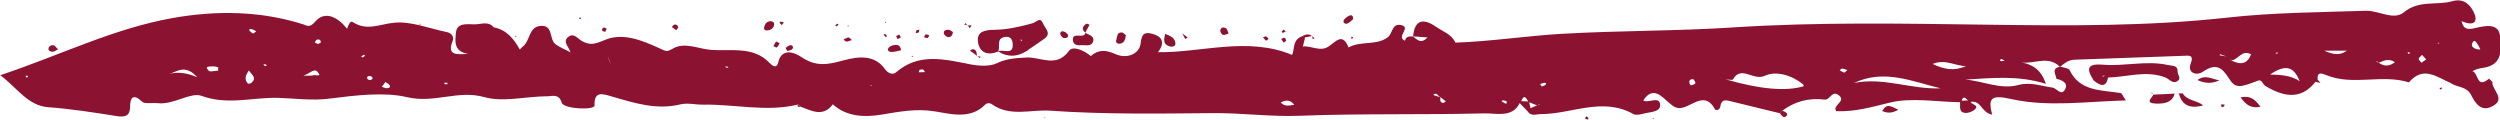 <svg xmlns="http://www.w3.org/2000/svg" id="Capa_2" data-name="Capa 2" viewBox="0 0 206.37 9.87"><g id="BRUSHES"><g><polygon points="169.75 6.49 169.75 6.48 169.74 6.48 169.75 6.49" style="fill: #8b1230; stroke-width: 0px;"></polygon><path d="M205.73,6.82c.04.64,1.08,1.33.09,1.91-1.01.6-1.51-.25-1.84-.9-.37-.71-1.14-.61-1.66-.96h.01c-1.15-.49-2.28-1.48-3.48-.07-2.2-.7-4.58.29-6.77-.58-.34-.13-.82-.38-.77.34.08.1.16.19.24.29-.14-.03-.27-.07-.41-.1,0,0,0,0,0,0-1.05,1.33-2.36,1.43-4.16.33-.21-.13-.26-.56-.6-.42-1.54.6-1.86.65-2.4-.21-.59-.93-1.09-1.24-2.15-.52-.54.36-1.27.06-1-.65.32-.82-.19-.68-.63-.67-2.99.1-5.98.22-8.97.32-.51.02-.82.31-1.16.57.27.09.69.12.77.28.83,1.77,2.61,1.65,4.21,1.9.11.02.18.24.44.61-3.28.09-6.41.56-9.45-.11-1.56-.34-1.99-.2-1.59,1.28-.9-.14-.89-1.21-1.78-1.05.09.23.65.26.41.56-.17.21-.59.38-.87.35-.54-.06-.38-.54-.41-.88,0,0,0,0,.01-.01,0,0,0,0-.01.01-1.96-.03-4.02-.41-5.84.04-1.46.36-2.84.76-4.38.7-.38-.49.89-.82.19-1.33-.56-.41-.7.43-1.16.37-1.31-.16-2.47.16-3.5.93-.06.07-.12.13-.18.2-1.3-.32-2.6-.63-3.9-.95-.45-.11-.92-.31-1.02.39-.04.28-.36.39-.45.22-.72-1.34-1.64-.5-2.44-.19-.68.26-.96,0-1.43-.41-.52-.44-1.25-1.33-2.04-.12.39.28,1.37-.43,1.39.39.02.58-.84.56-1.36.7-.27.07-.64.15-.84.04-2.56-1.44-5.1,0-7.64,0-.38,0-.81.21-1.09-.22-.22-.23-.44-.46-.66-.69.04-.03.08-.07.11-.11-.04.04-.08.07-.11.11-.62,1.24-1.93.83-2.89.85-5.1.13-10.22,0-15.32.2-2.42.09-4.78-.25-7.17-.22-4.45.04-8.91.11-13.35-.2-1.6-.12-3.33.53-4.82-.52-.2-.14-.43-.14-.61.05-1.22,1.21-2.82.73-4.15.52-1.55-.24-2.89.03-4.35.27-1.39.23-2.89.2-4.04-.85h0c-.79,1.07-1.72.55-2.64.21-.08-.06-.15-.13-.23-.19-2.62.64-5.24-.04-7.86.01-.62.01-1.23-.17-1.87-.02-1.97.48-3.8-.12-5.64-.65-.71-.21-1.49-.51-1.43.74.02.4-2.55.3-2.71-.23-.23-.78-.81-.53-1.21-.53-1.73,0-3.6.51-5.17.07-2.18-.62-4.13.54-6.4,0-1.86-.44-4.27-.15-6.38.12-1.46.19-2.86-.02-4.26-.06-2.09-.06-4.15.63-6.33-.17-.87-.32-2.29.75-3.59.61-.45-.05-1.09.09-1.32-.14-.92-.88-.97.09-.97.42-.01.77-.4.89-1.07.79-1.89-.3-3.78-.6-5.7-.74-1.67-.12-2.57-1.62-3.95-2.64,4.93-1.64,9.33-3.85,14.23-4.72,3.62-.64,7.26-.6,10.81.53.28.09.5.31.97-.24.82-.96,1.91-.31,2.62.6,0,0,0,0,0,0,.08-.25.26-.7.45-.57,1.17.78,2.22.19,3.4.07,1.41-.15,2.92.47,4.38.77.4.08.62.4.49.72-.52,1.26.39,1.12,1.27,1.08-1.22-.2-1.07-1.08-1-1.78.09-.79.88-.67,1.5-.66.54.02,1.14-.3,1.6.23l.03.02c1.1.22,1.66.99,2.14,1.83.08-.08.14-.17.23-.23.63-.47.49-1.58,1.4-1.71,1.18-.17.75,1.12,1.34,1.52.36.25.78.42,1.18.63.04.03.07.07.11.1-.03-.04-.07-.08-.1-.11-.09-.43-.71-.86-.11-1.28.41-.29.74.18,1.03.35.71.42,1.13.28,1.94-.06,1.51-.64,3.13.06,4.56.71.45.2.52.31,1.02.02,1-.6,2.12.01,3.19.09,1.66.12,3.49-.33,4.83,1.08.1.1.56.6.71-.05.28-1.21,1.33-.82,1.81-.5,1.02.69,1.78.79,3.1.46,1.13-.29,2.87-.89,3.93.63.16.23.57.51.89.23,1.89-1.64,4.02-1.07,6.17-.65.69.13,1.57.18,2.15-.1.8-.39,1.6-.42,2.41-.47,1.19-.08,2.48.9,3.54-.55.34-.46,1.27-.02,1.8.43,0,0,0,0,0,0,.63-.55,1.24-.52,2.02-.17,1,.45,2.02-.03,2.1-.9.08-.81.36-.92.95-.77.79.2,1.11.7.48,1.52,3.67.04,7.38-1.3,11.06.22.25-.36-.04-1.3.94-1.57.05.05.09.09.14.14-.06.25-.12.49-.18.74.7-.08,1.41.45,2.09.02.6-.38,1.17-1.23,1.68.06,1-.58,2.34-.12,3.27-.87.38-.31.3-1.17,1.11-.97.8.21-.5.97.28,1.28.07-.37.37-.36.67-.35.1-1.3.78-1.57,1.87-.81.57.4,1.32.63,1.62,1.32,2.95-.1,5.87-.56,8.83-.73,4.73-.27,9.46-.22,14.18-.53,6.98-.45,13.96-.31,20.95-.22,6.6.09,13.21.14,19.81-.59,3.76-.42,7.58-.43,11.38-.56,1.05-.04,2.29.83,3.14.13,1.25-1.04,2.71-.55,4.01-.92.96-.27,1.46.31,1.75.88.38.75.11,1.25-1,.76.18.77.61.7,1.17.57.85-.2,1.94-.42,2.02.74.06.99.29,2.33-1.46,2.56-.27.04-.54.1-.83.27.52.13.32,1.5,1.38.61h-.01c.11.13.31.24.32.37ZM204.75,4.08c-.07-.14-.12-.27-.19-.37-.13-.17-.3-.58-.49-.13-.12.28.22.53.69.5ZM2.32,6.28s-.09-.03-.13-.05c-.03.04-.05.08-.08.12.05.02.1.06.13.04.04-.01.05-.08.08-.12ZM16.28,6.37c-1.01-1.11-1.67-.44-2.33-.26.67-.19,1.35-.13,2.33.26ZM18.01,5.55c-.16-.03-.32-.09-.47-.07-.2.03-.73-.06-.31.36.12.12.51,0,.78-.01,0-.09,0-.19,0-.28ZM20.55,5.8c-.26.39-.43.74-.08,1.1.03.03.22,0,.28-.06.5-.43,0-.68-.21-1.04ZM21.16,2.58c-.16-.07-.29-.16-.43-.18-.16-.03-.2.07-.09.18.07.07.16.16.26.18.06.01.14-.1.26-.19ZM22.03,5.39s-.08-.07-.13-.08c-.05-.01-.11,0-.17.01.05.05.1.11.16.14.03.01.09-.05.14-.07ZM26.2,5.92c-.26-.29-.57.1-1.15.33.5-.02.69.02.82-.04.13-.07.78.21.33-.29ZM26.49,3.48c-.02-.18-.15-.27-.34-.2-.08.03-.12.15-.17.23.09.04.18.08.27.12.09-.05.24-.1.24-.15ZM30.14,4.62s-.08-.11-.09-.11c-.08.04-.15.09-.23.14.03.03.06.07.09.1.08-.05.15-.09.23-.14ZM30.78,6.45c-.06-.06-.12-.16-.19-.17-.14-.01-.35,0-.27.21.02.06.17.13.26.12.08,0,.14-.11.21-.17ZM32.17,7.05c-.05-.11-.22-.18-.35-.28-.12.15-.21.27-.3.39.12.04.24.12.37.12.14,0,.37-.01.28-.23ZM36.94,6.84c-.08,0-.16-.02-.24-.02,0,0-.02.08-.02.12.08,0,.16.02.24.02,0-.04.02-.09.03-.13ZM50.44,5.31c-.08-.18-.15-.37-.23-.55-.02-.03-.05-.06-.07-.1.02.04.04.07.06.11.04.09.07.19.11.28.04.09.08.17.13.26ZM60.14,5.55s-.09-.06-.13-.06c-.05,0-.1,0-.16.01.05.03.09.08.15.1.04,0,.09-.03.14-.05ZM72,7.03l-.13-.03.02.07.1-.04ZM76.35,5.95c-.05-.07-.08-.18-.14-.2-.08-.03-.21-.02-.29.02-.05.02-.05.13-.07.2.16,0,.32-.01.5-.02ZM106.84,8.65c-.33-.41-.66-.43-1.12-.19.34.37.7.25,1.12.19ZM117.84,3.09c-.48-.04-.84-.07-1.21-.09.33.23.63.69,1.21.09ZM119.35,8.37c-.15-.12-.29-.23-.44-.35-.21-.05-.29-.47-.61-.18.2.06.4.12.6.19,0,.18-.07.41.21.47.06.01.16-.08.24-.13ZM124.39,8.38c-.08-.05-.19-.07-.29-.1-.17.03-.19.08-.04.15.09.05.18.1.27.15.02-.07.08-.19.05-.2ZM126.16,8.38c-.18-.29-.35-.64-.58-.03h0c.19,0,.38.02.58.03ZM126.88,8.7c-.22-.09-.43-.17-.65-.26h0c.04.16.07.33.11.49.18-.08.36-.16.54-.23ZM127.12,8.57c-.06.04-.11.07-.17.11.03,0,.07,0,.09-.02.03-.02.05-.06.07-.09ZM127.46,6.84c-.11.02-.21.06-.32.1.04.06.08.13.12.2.1-.04.23-.06.3-.13.12-.11.07-.19-.11-.17ZM139.95,6.86c.02-.1-.11-.24-.17-.33-.26,0-.35.11-.33.28,0,.09.12.24.14.24.13-.04.34-.1.36-.18ZM148.89,7.11c-.02-.05-.02-.12-.05-.15-.93-.76-2.24-1.14-3.17-.7-.94.44-1.94-.91-2.62.3-.04.07-.37,0-.6-.01,2.82.82,4.99,1.01,6.44.57ZM165.07,4.98s.1.07.15.07c.08,0,.16-.03.26-.04-.11-.06-.19-.12-.28-.15-.02,0-.08.08-.13.13ZM152.49,5.78c-.17-.05-.29-.11-.43-.12-.06,0-.13.09-.2.14.13.07.25.16.39.19.04.01.13-.11.24-.21ZM160.19,7.29c-2.34-.56-4.65-1.62-7.15-.44,2.46-.5,4.74.55,7.15.44ZM162.3,5.45c-.86.03-1.7-.62-2.77-.17,1,.48,1.85.59,2.77.17ZM162.46,8.29c-.18-.13-.37-.47-.53.02,0,0,0,0,0,0,.18,0,.35-.01.53-.02ZM169.75,6.48c-.05-.36-.44-.82.29-.97-.98-.96-2.12-.2-3.17-.36.96.19,1.61.61,2.02,1.77-2.35-.73-4.5-.47-6.65-.35,1.47.12,2.9.84,4.36.45,1.04-.28,1.9.09,2.83.21.36.05.74.77,1.06.1.24-.49-.27-.72-.75-.83ZM183.78,4.66c-.17-.06-.35-.13-.52-.19,0,0-.03.06-.04.09.19.03.37.06.56.1ZM185.81,4.48c-.74-.41-1.02.43-1.59.5-.07-.05-.14-.11-.2-.16.06.06.13.12.19.18q1.19.61,1.61-.51ZM187.85,4.42c.05,0,.11,0,.16,0,0-.02.02-.05.03-.07-.05,0-.11,0-.16,0-.01,0-.02.05-.03.07ZM189.83,6.7c-.49-1.24-1.18-1.4-2.44-.55.85.03,1.71.06,2.44.55ZM193.74,4.18c-.5,0-1,0-1.88,0,.88.41,1.38.35,1.88,0ZM196.13,5.07c.07.04.14.07.21.11-.03-.04-.05-.08-.09-.1-.03-.02-.08,0-.12,0ZM197.7,5.13c-.56-.35-.95-.1-1.34.05.45.31.86.32,1.34-.05ZM198.93,4.41s-.04-.08-.06-.12c-.04.01-.09.03-.13.04.02.04.04.1.07.11.03.01.08-.02.13-.03ZM200.28,4.91c-.14-.15-.24-.26-.34-.38-.1.11-.26.21-.28.33-.01.1.15.21.23.32.12-.09.24-.17.39-.28ZM201.35,3.59l-.03-.07-.11.05.14.03Z" style="fill: #8b1230; stroke-width: 0px;"></path><path d="M80.72,3.35c-.05-.73.57-.89,1.38-.89,1.05-.01,2.11-.26,3.13-.54.36-.1.63-.57.88.04.16.39.73.8.08,1.25-.45.32-.91.63-1.37.94l.04.06s-.06-.03-.06-.03h0c-.79.51-1.58.58-2.4.07,0,0,0,0,0,0-1.02.43-1.62-.05-1.68-.9ZM84.26,3.34s.07.03.13.05c-.04-.06-.08-.11-.11-.16-.01.04-.04.08-.03.1ZM82.4,4.24c.4-.21,1.22.34,1.2-.55,0-.24-.08-.69-.55-.65-.87.07-.45.79-.65,1.2Z" style="fill: #8b1230; stroke-width: 0px;"></path><path d="M172.85,6.7v-.02c-.49-.79-.8-1.47.73-1.34,1.8.15,3.6-.37,5.4.03.4.09.79,0,.78.56,0,.24.29.52.04.72-.43.35-.7-.11-1.04-.25-1.58-.62-3.16-.04-4.74,0-.18.85-.63.69-1.15.27,0,0-.01,0-.02.01ZM173.54,6.34s.01,0,.02-.01l-.03.02c.08-.04.15-.07.23-.1-.09-.03-.17,0-.22.08Z" style="fill: #8b1230; stroke-width: 0px;"></path><path d="M181.4,6.61q.94.44,1.8.02c-.61-.1-1.19-.51-1.8-.02Z" style="fill: #8b1230; stroke-width: 0px;"></path><path d="M180.18,7.71c-.11,0-.22,0-.32,0,.26,1.04.98,1.27,2.01.99-.51-.43-1.34-.37-1.69-1Z" style="fill: #8b1230; stroke-width: 0px;"></path><path d="M180.18,7.7s0,0,0,.01c0,0,0,0,0,0h-.02Z" style="fill: #8b1230; stroke-width: 0px;"></path><path d="M179.84,7.72s.02,0,.02,0c0,0,0-.01,0-.02,0,0-.02.02-.02.02Z" style="fill: #8b1230; stroke-width: 0px;"></path><path d="M184.96,8.04c.44.64.9.93,1.64.77-.37-.47-.74-.97-1.64-.77Z" style="fill: #8b1230; stroke-width: 0px;"></path><path d="M89.57,2.71s.01,0,.02,0c0-.01,0-.01.01-.02l-.03.02Z" style="fill: #8b1230; stroke-width: 0px;"></path><path d="M89.18,3.73c.36-.04.87.16,1.04-.27.18-.46-.3-.58-.63-.74-.1.54-1.12-.16-1.02.63.04.33.33.41.61.38Z" style="fill: #8b1230; stroke-width: 0px;"></path><path d="M177.77,7.8c-.14.29-.73.71.17.75.63.02,1.36-.03,1.57-.81h0s.09,0,.14-.01c-.05,0-.1,0-.15,0-.57.03-1.15.05-1.72.08Z" style="fill: #8b1230; stroke-width: 0px;"></path><path d="M177.76,7.8s0,0,0,0c0,0,0-.01.01-.02l-.02.02Z" style="fill: #8b1230; stroke-width: 0px;"></path><path d="M92.5,3.6c.32-.08.39-.35.44-.69-.09-.07-.21-.22-.33-.23-.42-.03-.37.34-.45.56-.1.27.06.42.35.35Z" style="fill: #8b1230; stroke-width: 0px;"></path><path d="M73.64,4.29c.25-.01.5-.09.74-.14-.03-.36-.25-.46-.46-.44-.2.01-.46.09-.56.23-.18.24.05.36.29.35Z" style="fill: #8b1230; stroke-width: 0px;"></path><path d="M96.52,3.82c.23.08.52.01.51-.22-.02-.47-.43-.65-.85-.8-.07.39-.24.82.34,1.02Z" style="fill: #8b1230; stroke-width: 0px;"></path><path d="M155.38,9.17c.4.16.76.21,1.32-.11-.54-.24-.95-.61-1.32.11Z" style="fill: #8b1230; stroke-width: 0px;"></path><path d="M63.35,2.51c.3-.03.51-.18.55-.47.03-.19-.1-.27-.28-.29-.34.01-.47.23-.54.49-.05.19.08.29.27.27Z" style="fill: #8b1230; stroke-width: 0px;"></path><path d="M111.2,1.95c.2-.07.35-.25.48-.35.05-.28-.09-.39-.27-.32-.19.08-.4.23-.49.4-.09.17.12.33.28.27Z" style="fill: #8b1230; stroke-width: 0px;"></path><path d="M89.57,2.71s.03-.02.03-.02c0,0,0,0-.01-.01,0,0-.01.02-.02.03Z" style="fill: #8b1230; stroke-width: 0px;"></path><path d="M89.68,1.96c-.31.21-.43.45-.09.73.12-.22.23-.43.35-.65-.09-.03-.22-.11-.26-.08Z" style="fill: #8b1230; stroke-width: 0px;"></path><path d="M78.24,3.06c.25.03.39-.12.42-.42-.1-.05-.22-.17-.34-.18-.22-.01-.47.04-.4.32.03.11.2.26.32.28Z" style="fill: #8b1230; stroke-width: 0px;"></path><path d="M101.42,2.77c-.09-.19-.11-.37-.21-.43-.21-.13-.45-.09-.48.19-.01.12.11.3.23.35.09.04.26-.06.46-.11Z" style="fill: #8b1230; stroke-width: 0px;"></path><path d="M65,4.21c.15-.04.33-.07.41-.17.1-.13.04-.32-.17-.31-.14,0-.26.15-.39.23.06.11.13.25.15.25Z" style="fill: #8b1230; stroke-width: 0px;"></path><path d="M87.79,3.15c.26,0,.43-.07.37-.26-.04-.12-.21-.25-.35-.29-.22-.07-.32.09-.28.25.03.12.19.22.26.3Z" style="fill: #8b1230; stroke-width: 0px;"></path><path d="M70.32,3.3c-.13-.1-.22-.22-.28-.21-.14.02-.27.11-.41.17.08.06.16.17.24.17.14,0,.28-.07.46-.13Z" style="fill: #8b1230; stroke-width: 0px;"></path><path d="M4.35,4.27c.13,0,.26-.11.44-.2-.16-.15-.25-.3-.38-.34-.11-.03-.33.07-.37.16-.12.25.06.38.31.38Z" style="fill: #8b1230; stroke-width: 0px;"></path><path d="M106.18,3.36c-.05-.09-.07-.22-.14-.24-.08-.02-.19.06-.28.09.07.1.14.21.2.31.07-.05.15-.11.22-.16Z" style="fill: #8b1230; stroke-width: 0px;"></path><path d="M80.65,4.61c-.05-.22.01-.5-.34-.55-.07-.01-.16.08-.24.12.19.14.39.29.58.43Z" style="fill: #8b1230; stroke-width: 0px;"></path><path d="M50.09,2.37c-.1-.04-.2-.12-.28-.09-.06.02-.14.18-.11.23.04.07.17.09.26.12.04-.09.08-.17.12-.26Z" style="fill: #8b1230; stroke-width: 0px;"></path><path d="M55.98,2.29c-.02-.2-.13-.3-.33-.25-.08.02-.13.13-.19.19.12.09.24.18.36.27.06-.08.11-.15.16-.22Z" style="fill: #8b1230; stroke-width: 0px;"></path><path d="M64.69,1.85c-.09-.03-.17-.06-.26-.07-.02,0-.08.09-.07.11.05.07.12.12.18.18.05-.07.1-.14.16-.21Z" style="fill: #8b1230; stroke-width: 0px;"></path><path d="M69.22,2.04s-.08-.09-.08-.09c-.07.04-.13.09-.19.14,0,0,.05.06.08.1.06-.05.13-.1.19-.15Z" style="fill: #8b1230; stroke-width: 0px;"></path><path d="M73.22,2.98c-.05-.06-.1-.13-.16-.19,0,0-.08.05-.12.07.06.07.11.13.17.2.04-.03.07-.05.11-.08Z" style="fill: #8b1230; stroke-width: 0px;"></path><path d="M74.34,3.1c.02-.07-.07-.17-.11-.25-.09.04-.17.09-.26.13.04.08.08.16.12.24.09-.04.23-.07.25-.12Z" style="fill: #8b1230; stroke-width: 0px;"></path><path d="M130.83,9.78c.08.03.15.07.23.09.02,0,.08-.08.07-.1-.04-.06-.1-.12-.16-.18-.05.06-.1.13-.14.19Z" style="fill: #8b1230; stroke-width: 0px;"></path><path d="M147.51,9.52c.11-.15-.18-.33-.41-.38-.06.07-.12.13-.18.2.16.2.34.51.59.18Z" style="fill: #8b1230; stroke-width: 0px;"></path><path d="M183.37,8.82s.11.04.14.02c.06-.05.1-.12.15-.19-.11-.02-.2-.03-.29-.05,0,.07-.01.15,0,.22Z" style="fill: #8b1230; stroke-width: 0px;"></path><path d="M76.7,2.91c-.1-.03-.21-.09-.28-.07-.07.03-.1.15-.14.23.1.03.21.09.3.06.06-.02.09-.15.13-.23Z" style="fill: #8b1230; stroke-width: 0px;"></path><path d="M64.13,3.91c.1-.09.16-.22.23-.34-.09-.04-.17-.09-.3-.15-.07.13-.15.26-.22.39.1.04.25.13.28.11Z" style="fill: #8b1230; stroke-width: 0px;"></path><path d="M104.72,3.22c-.07-.08-.12-.18-.2-.21-.07-.02-.17.04-.26.07.08.1.15.2.25.28.01,0,.13-.09.21-.14Z" style="fill: #8b1230; stroke-width: 0px;"></path><path d="M98.04,3.09c-.15-.11-.29-.21-.44-.32.08.15.16.3.24.45.07-.04.13-.09.2-.13Z" style="fill: #8b1230; stroke-width: 0px;"></path><path d="M97.57,2.72l-.02.02s.03.02.04.03c0-.02-.02-.03-.03-.05Z" style="fill: #8b1230; stroke-width: 0px;"></path><path d="M105.89,2.71c.08-.02.16-.07.24-.1-.05-.05-.1-.11-.16-.17-.06.06-.13.11-.18.18,0,0,.07.1.1.09Z" style="fill: #8b1230; stroke-width: 0px;"></path><path d="M79.9,2.1s0-.01-.01-.02c-.01,0-.03,0-.04,0,0,0,.02.02.02.03.01,0,.02,0,.03,0Z" style="fill: #8b1230; stroke-width: 0px;"></path><path d="M80.21,2.08s0,0,0,.01c0,0,.01,0,.02,0h-.01Z" style="fill: #8b1230; stroke-width: 0px;"></path><path d="M80.2,2.09c-.1,0-.2,0-.3.01.05.08.1.15.15.23.05-.08.1-.16.15-.24Z" style="fill: #8b1230; stroke-width: 0px;"></path><path d="M79.69,1.9s-.06.1-.09.14c.08,0,.16.02.24.03-.05-.06-.1-.12-.15-.17Z" style="fill: #8b1230; stroke-width: 0px;"></path><polygon points="70.01 2.08 69.95 2.17 70.06 2.18 70.01 2.08" style="fill: #8b1230; stroke-width: 0px;"></polygon><polygon points="42.65 2.99 42.54 2.94 42.54 3.04 42.65 2.99" style="fill: #8b1230; stroke-width: 0px;"></polygon><path d="M47.99,1.52s-.06-.07-.09-.08c-.03,0-.07.03-.11.05.03.03.06.06.09.08.04-.02.08-.04.11-.06Z" style="fill: #8b1230; stroke-width: 0px;"></path><path d="M177.53,7.66c.06.03.13.06.19.09-.02-.03-.04-.06-.06-.08-.03-.02-.09-.01-.13-.01Z" style="fill: #8b1230; stroke-width: 0px;"></path><path d="M177.76,7.8l.02-.02s-.04-.02-.06-.03c.01.02.03.03.04.05Z" style="fill: #8b1230; stroke-width: 0px;"></path><path d="M80.69,4.65s-.02-.01-.02-.02h0s-.01,0-.02-.01c0,0,0,.02,0,.03.01,0,.02,0,.04,0Z" style="fill: #8b1230; stroke-width: 0px;"></path><path d="M80.94,4.67c-.08,0-.17-.01-.25-.02.07.05.13.1.2.15.02-.04.03-.08.05-.12Z" style="fill: #8b1230; stroke-width: 0px;"></path><path d="M111.52,3.16s.11.05.12.03c.03-.03.04-.08.05-.12-.04-.01-.08-.03-.12-.04-.02.04-.03.08-.05.13Z" style="fill: #8b1230; stroke-width: 0px;"></path><path d="M108.33,3s0-.03,0-.04l-.02.02s.02.01.02.02Z" style="fill: #8b1230; stroke-width: 0px;"></path><path d="M108.52,3.16c-.07-.06-.13-.11-.2-.17.01.08.03.16.04.24.05-.02.1-.05.15-.07Z" style="fill: #8b1230; stroke-width: 0px;"></path><path d="M108.32,2.96s-.02,0-.04,0c0,0,.01,0,.02.01,0,0,.02-.02.02-.02Z" style="fill: #8b1230; stroke-width: 0px;"></path><path d="M108.28,2.97c-.23-.2-.48-.13-.72-.02.05.05.09.09.14.14.19-.04.39-.08.58-.11Z" style="fill: #8b1230; stroke-width: 0px;"></path><path d="M201.37,7.29s.05.07.08.1c.04-.02.09-.03.11-.06.01-.03,0-.08-.02-.12-.06.03-.11.06-.17.09Z" style="fill: #8b1230; stroke-width: 0px;"></path><polygon points="75.31 4.59 75.25 4.69 75.36 4.7 75.31 4.59" style="fill: #8b1230; stroke-width: 0px;"></polygon><path d="M96.13,2.74s.04.05.04.05h0s0,0,.01,0c0,0,0-.02,0-.02l-.06-.03Z" style="fill: #8b1230; stroke-width: 0px;"></path><path d="M179.84,7.72s.02-.02.02-.02c-.07,0-.14.01-.21.02.07,0,.13,0,.2,0Z" style="fill: #8b1230; stroke-width: 0px;"></path><polygon points="136.42 9.81 136.51 9.82 136.48 9.73 136.42 9.81" style="fill: #8b1230; stroke-width: 0px;"></polygon><polygon points="86.27 9.75 86.28 9.68 86.19 9.71 86.27 9.75" style="fill: #8b1230; stroke-width: 0px;"></polygon><path d="M66.08,8.81c-.08-.06-.15-.13-.23-.19-.04.18.04.24.23.19Z" style="fill: #8b1230; stroke-width: 0px;"></path><polygon points="73.11 1.79 73.05 1.88 73.16 1.89 73.11 1.79" style="fill: #8b1230; stroke-width: 0px;"></polygon><path d="M75.85,2.67c.01-.08.03-.15.04-.23-.08.02-.16.04-.24.06,0,0,0,0,0,0-.02.08-.05.17-.07.25.09-.03.18-.05.28-.08Z" style="fill: #8b1230; stroke-width: 0px;"></path><polygon points="34.71 1.95 34.6 1.99 34.7 2.05 34.71 1.95" style="fill: #8b1230; stroke-width: 0px;"></polygon></g></g></svg>